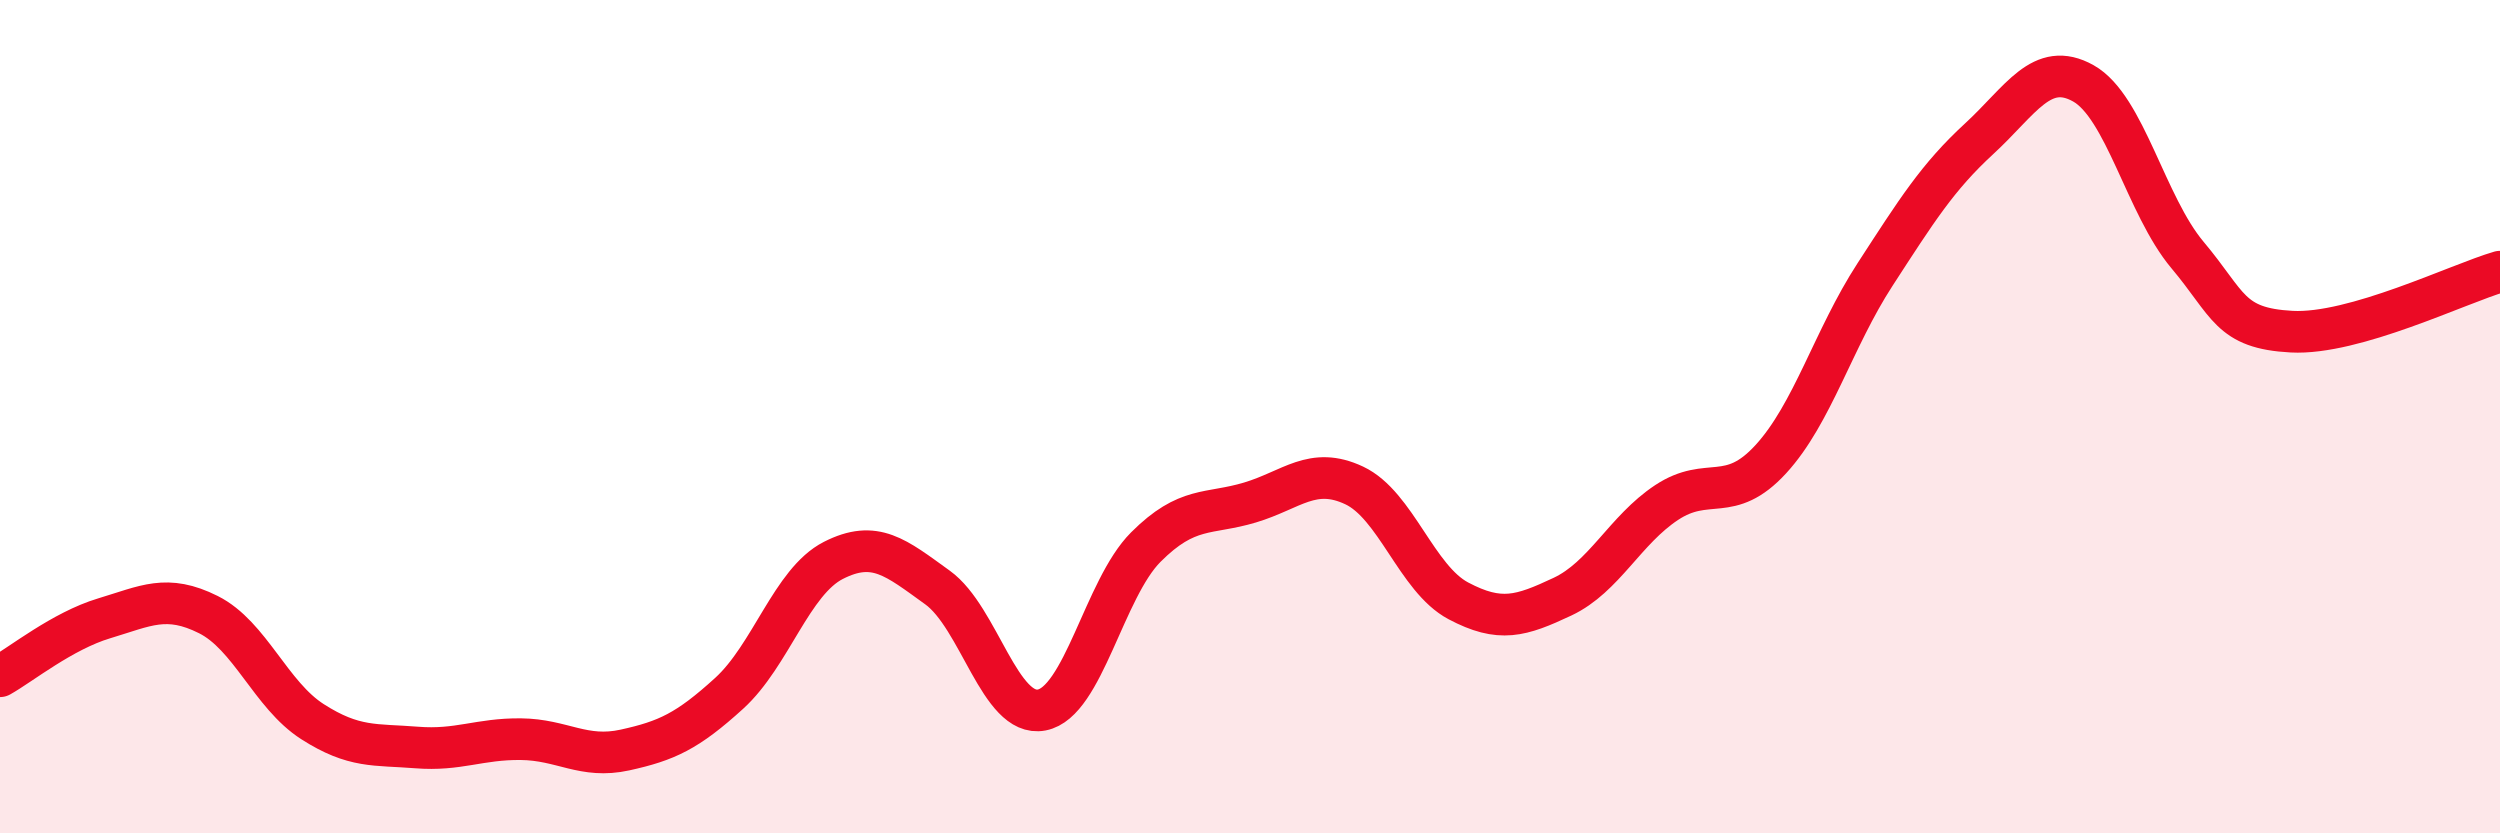 
    <svg width="60" height="20" viewBox="0 0 60 20" xmlns="http://www.w3.org/2000/svg">
      <path
        d="M 0,16.23 C 0.5,15.95 1.5,15.14 2.5,14.84 C 3.5,14.54 4,14.25 5,14.75 C 6,15.25 6.5,16.68 7.5,17.32 C 8.5,17.96 9,17.86 10,17.94 C 11,18.02 11.5,17.73 12.5,17.74 C 13.5,17.75 14,18.22 15,18 C 16,17.78 16.5,17.55 17.5,16.64 C 18.5,15.73 19,13.96 20,13.45 C 21,12.94 21.5,13.38 22.5,14.1 C 23.5,14.82 24,17.23 25,17.04 C 26,16.85 26.5,14.13 27.5,13.13 C 28.5,12.13 29,12.36 30,12.06 C 31,11.76 31.5,11.18 32.5,11.65 C 33.5,12.12 34,13.89 35,14.42 C 36,14.95 36.5,14.79 37.5,14.32 C 38.5,13.85 39,12.72 40,12.06 C 41,11.4 41.5,12.11 42.5,11.02 C 43.5,9.93 44,8.13 45,6.59 C 46,5.05 46.5,4.25 47.5,3.33 C 48.5,2.41 49,1.44 50,2 C 51,2.56 51.5,4.93 52.5,6.12 C 53.5,7.31 53.5,7.88 55,7.96 C 56.5,8.04 59,6.81 60,6.52L60 20L0 20Z"
        fill="#EB0A25"
        opacity="0.1"
        stroke-linecap="round"
        stroke-linejoin="round"
      />
      <path
        d="M 0,16.23 C 0.5,15.95 1.5,15.14 2.5,14.84 C 3.5,14.54 4,14.25 5,14.75 C 6,15.25 6.5,16.68 7.5,17.32 C 8.5,17.96 9,17.86 10,17.94 C 11,18.02 11.5,17.73 12.5,17.74 C 13.5,17.75 14,18.22 15,18 C 16,17.78 16.5,17.55 17.5,16.64 C 18.5,15.73 19,13.96 20,13.45 C 21,12.94 21.5,13.38 22.5,14.1 C 23.5,14.82 24,17.23 25,17.04 C 26,16.85 26.5,14.13 27.5,13.13 C 28.5,12.13 29,12.36 30,12.06 C 31,11.76 31.5,11.18 32.5,11.65 C 33.5,12.12 34,13.89 35,14.42 C 36,14.95 36.5,14.79 37.5,14.32 C 38.5,13.85 39,12.72 40,12.06 C 41,11.4 41.5,12.11 42.5,11.02 C 43.5,9.93 44,8.13 45,6.59 C 46,5.05 46.5,4.25 47.5,3.33 C 48.5,2.41 49,1.44 50,2 C 51,2.56 51.5,4.93 52.5,6.12 C 53.5,7.31 53.5,7.88 55,7.96 C 56.5,8.04 59,6.81 60,6.52"
        stroke="#EB0A25"
        stroke-width="1"
        fill="none"
        stroke-linecap="round"
        stroke-linejoin="round"
      />
    </svg>
  